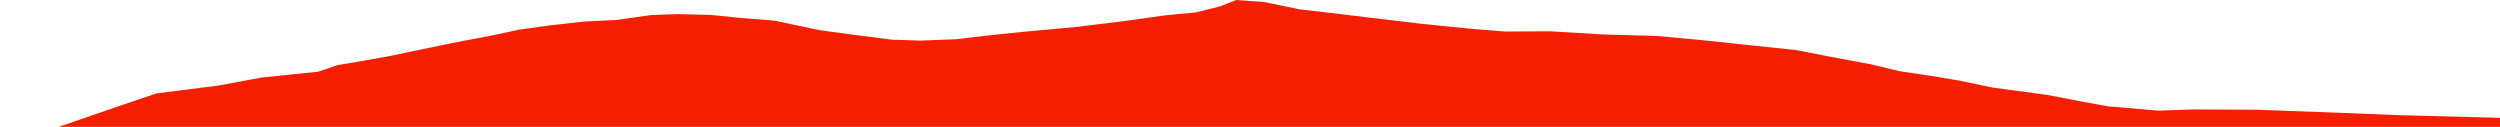 <?xml version="1.0" encoding="iso-8859-1"?>
<!DOCTYPE svg PUBLIC "-//W3C//DTD SVG 1.0//EN"
"http://www.w3.org/TR/2001/
REC-SVG-20010904/DTD/svg10.dtd">

<svg viewBox="0 0 12438.336 631.37" preserveAspectRatio="none" xmlns="http://www.w3.org/2000/svg" xmlns:xlink="http://www.w3.org/1999/xlink">
  <polygon points="0,631.37 0,631.37  291.317,631.37 598.005,525.799 777.774,464.901 1087.343,425.551 1299.596,386.026 1582.558,356.703 1680.472,323.68 1814.277,301.178 1944.185,277.928 2101.825,244.767 2263.307,211.613 2444.782,176.959 2583.517,147.484 2736.469,126.164 2913.126,106.641 3063.542,99.675 3240.922,74.678 3372.033,70.249 3536.63,74.219 3688.678,89.717 3851.831,102.466 3941.179,121.091 4075.546,149.708 4241.891,172.323 4435.158,197.224 4578.804,202.074 4755.707,195.206 4929.831,174.859 5098.076,157.762 5362.892,133.184 5582.738,106.214 5797.07,76.288 5949.733,61.793 6069.197,32.186 6151.152,0 6292.181,10.558 6465.389,46.384 6644.765,67.086 6822.006,88.707 7070.746,118.109 7305.584,141.994 7486.649,156.843 7710.91,155.69 7981.491,171.679 8243.595,179.035 8463.859,199.203 8656.337,219.716 8937.506,249.181 9121.246,285.142 9309.557,320.211 9451.408,354.287 9607.547,377.436 9751.443,401.589 9912.628,435.386 10186.983,472.371 10345.597,503.085 10486.237,528.707 10735.41,550.394 10912.434,544.658 11225.698,545.891 11577.425,558.765 11943.709,573.184 12438.336,586.214  12438.336,631.37" style="fill:#f61e00;stroke-width:1" />
</svg>